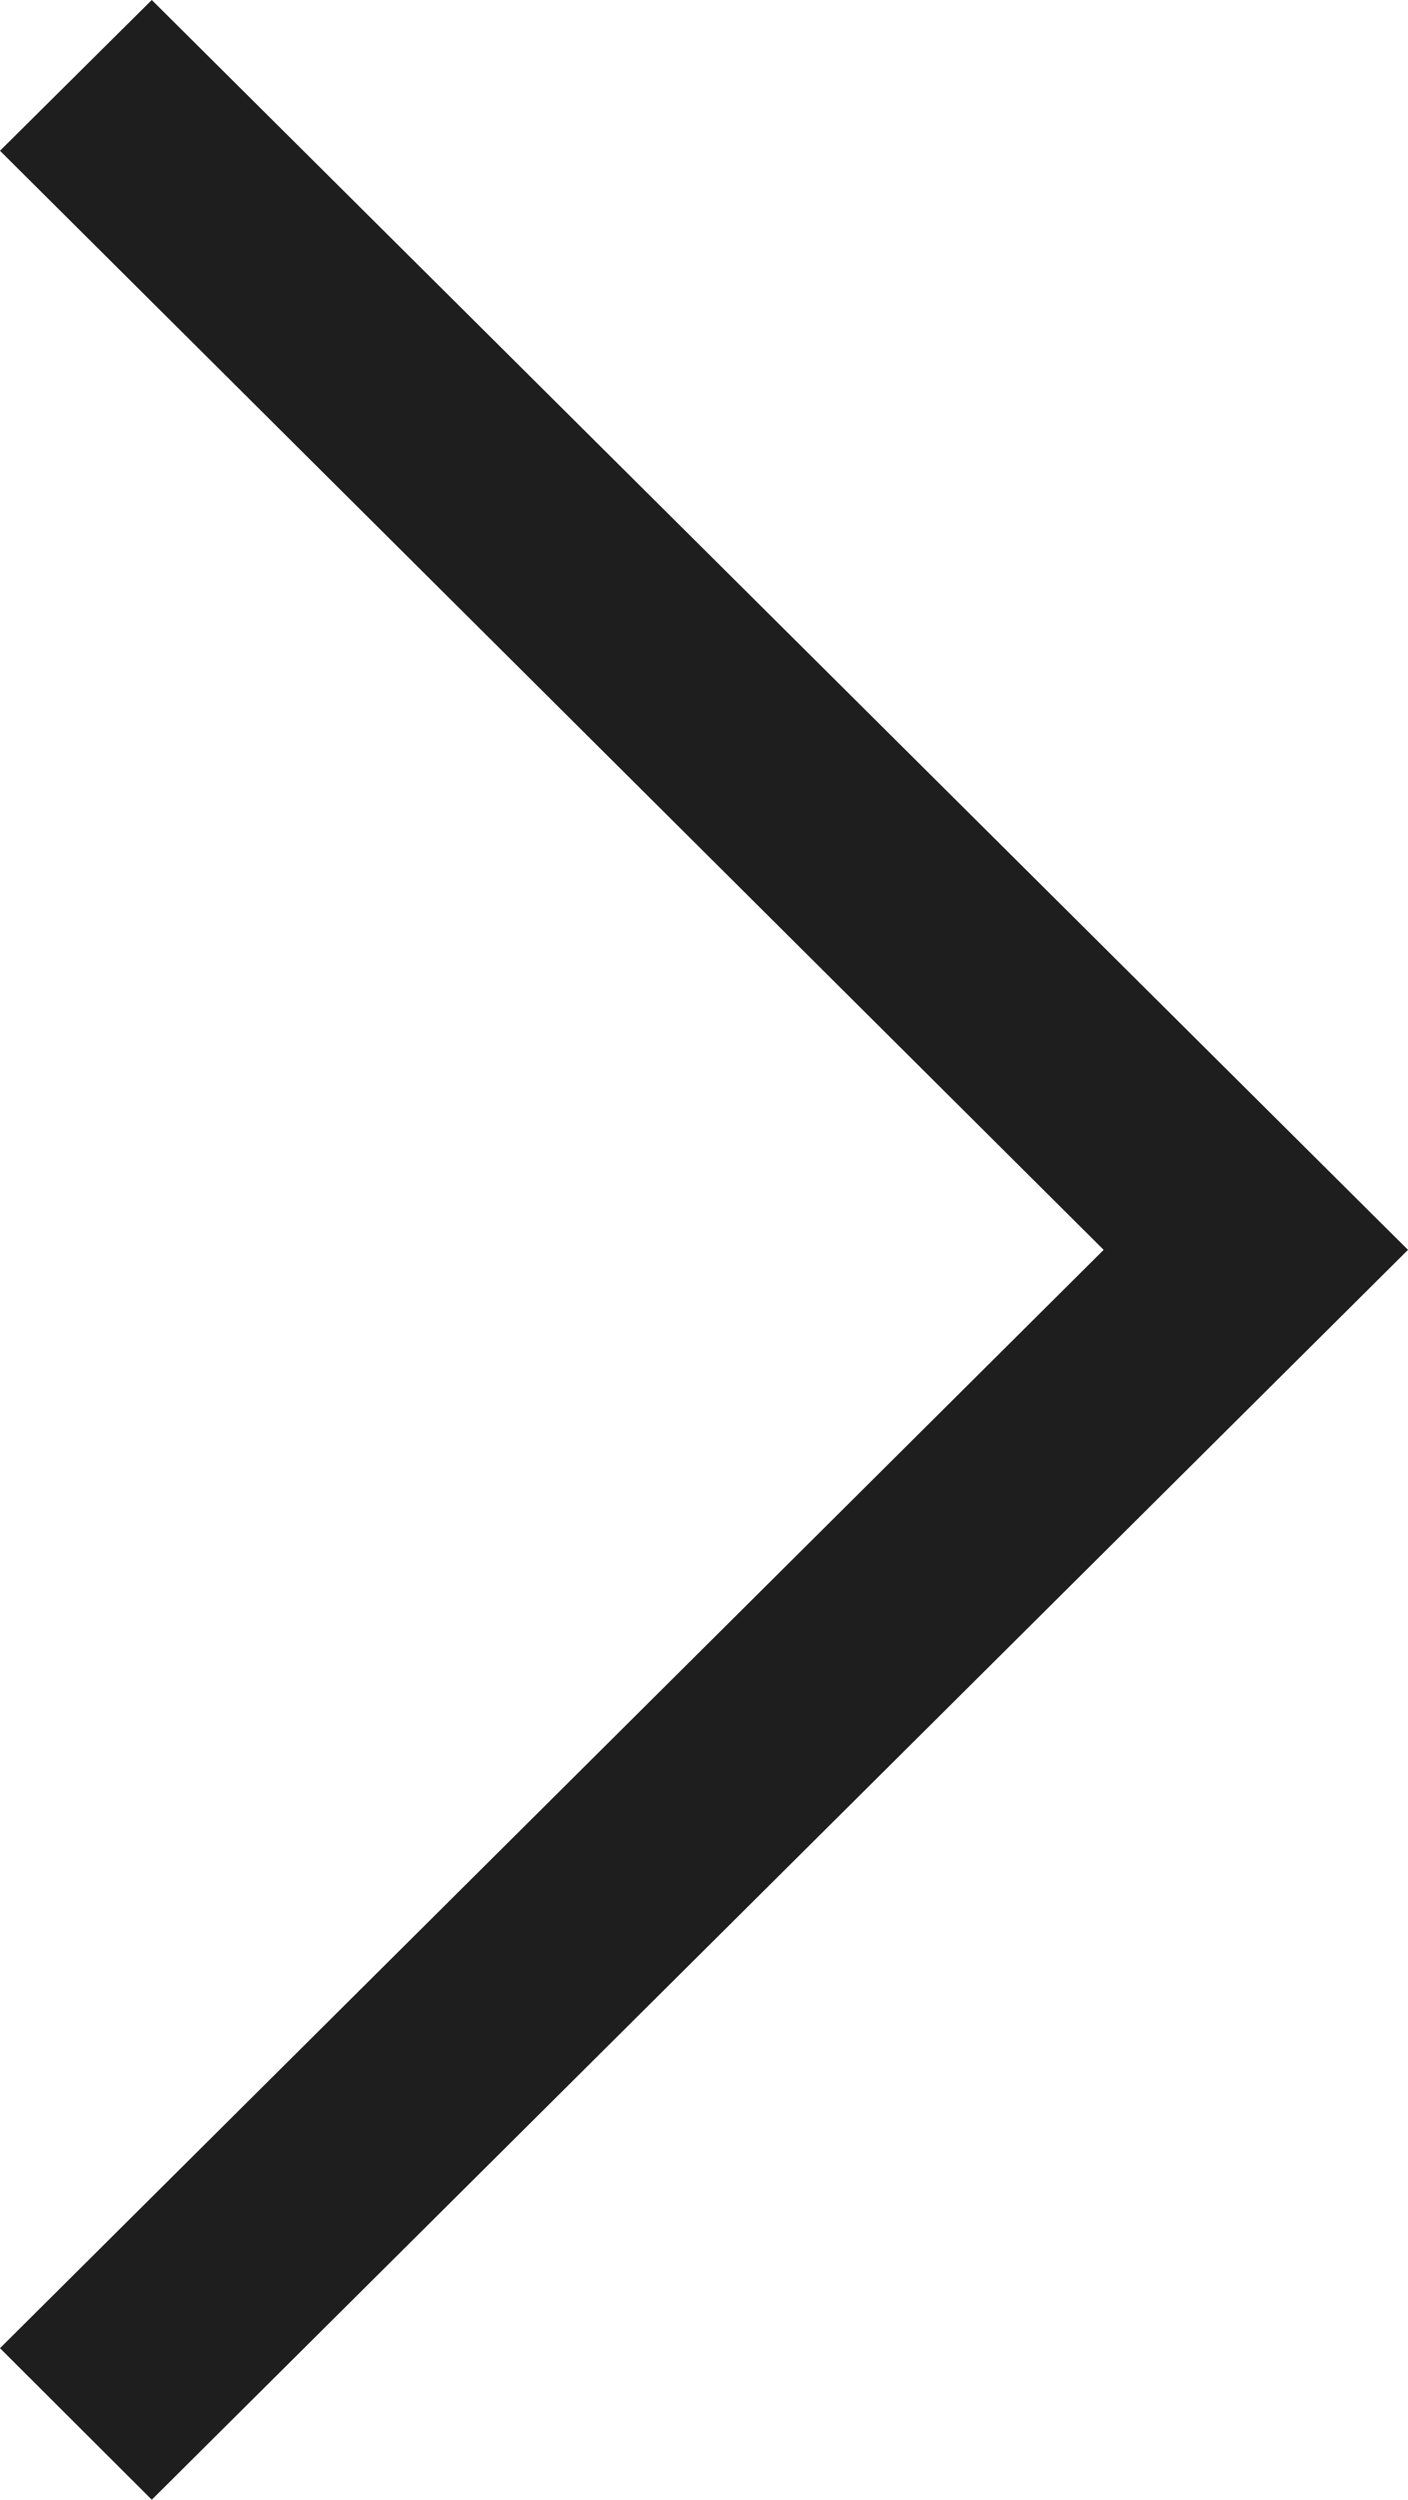 <svg width="40" height="71" viewBox="0 0 40 71" fill="none" xmlns="http://www.w3.org/2000/svg">
<g clip-path="url(#clip0_74_583)">
<path d="M0 66.696L4.312 71L40 35.5L4.312 -9.53674e-07L0 4.282L31.354 35.5L0 66.696Z" fill="#1E1E1E"/>
</g>
<defs>
<clipPath id="clip0_74_583">
<rect width="71" height="40" fill="white" transform="matrix(0 -1 1 0 0 71)"/>
</clipPath>
</defs>
</svg>
